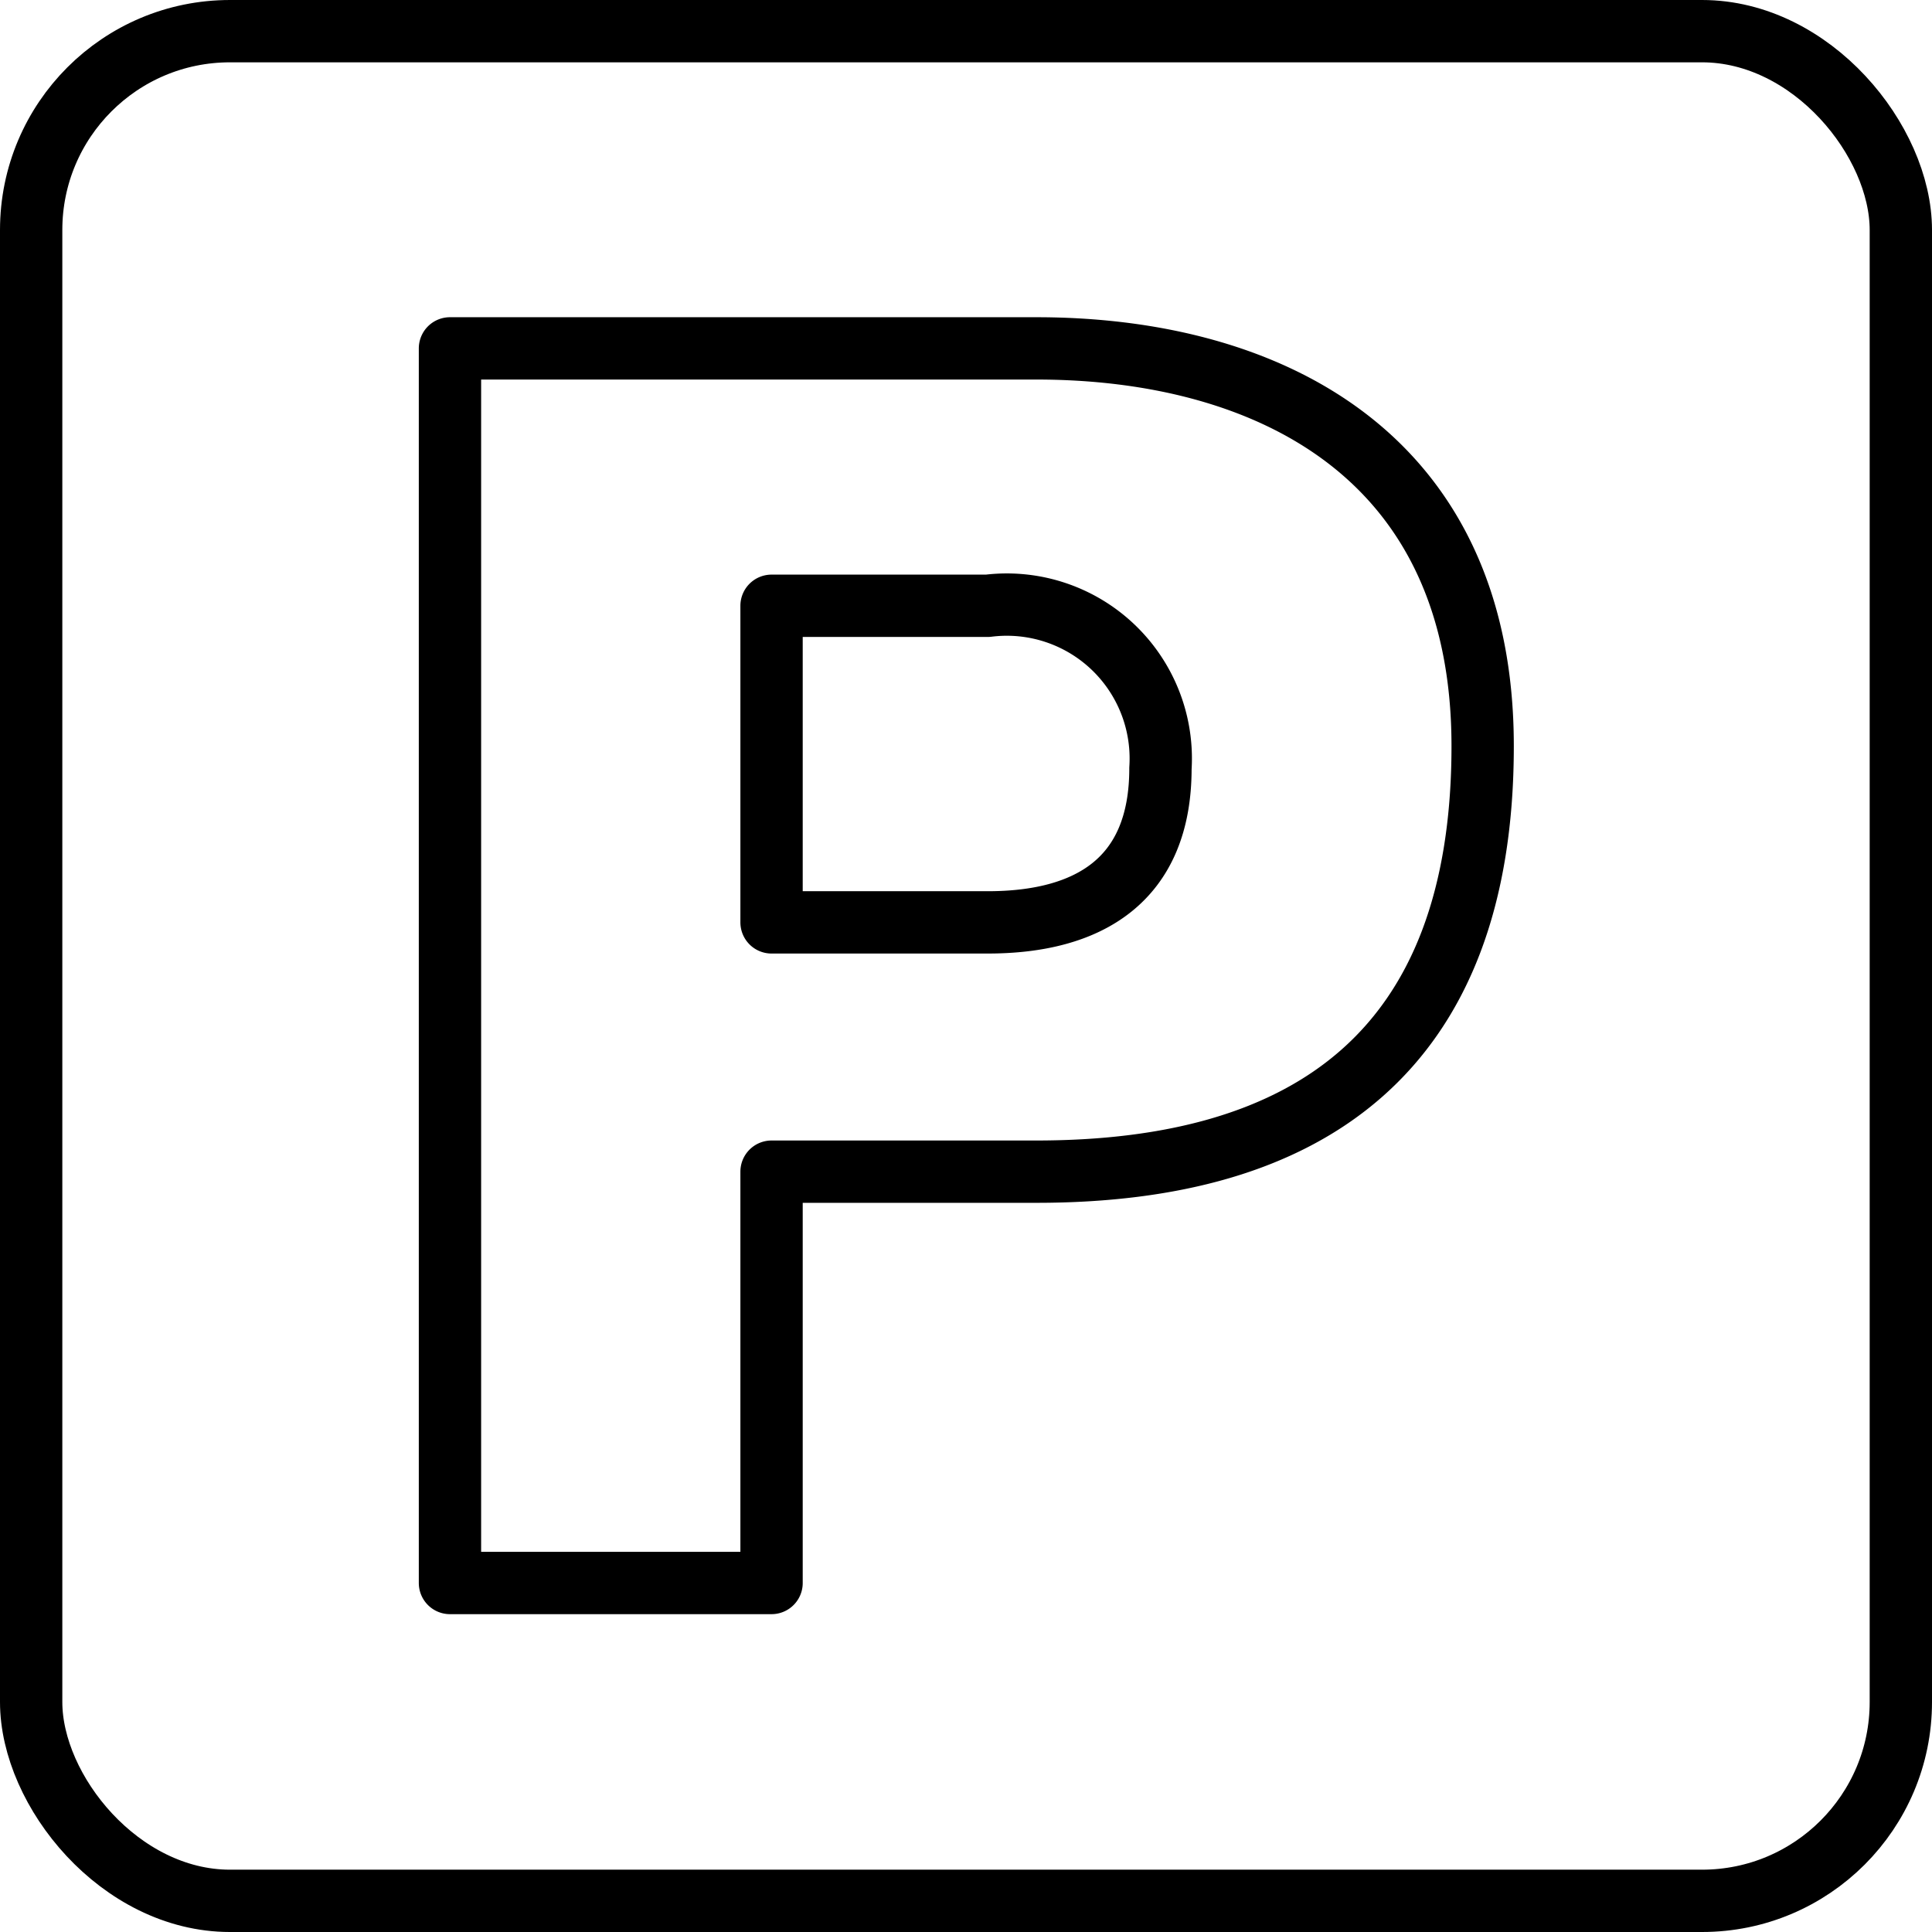 <svg xmlns="http://www.w3.org/2000/svg" viewBox="0 0 31 31"><defs><style>.cls-1{fill:none;stroke:#000;stroke-linecap:round;stroke-linejoin:round;}</style></defs><title>2 Car Parking facility 
</title><g id="Layer_2" data-name="Layer 2"><g id="Layer_1-2" data-name="Layer 1"><g id="Layer_2-2" data-name="Layer 2"><g id="Layer_1-2-2" data-name="Layer 1-2"><rect class="cls-1" x="0.5" y="0.5" width="30" height="30" rx="3.19" ry="3.19"/><path class="cls-1" d="M7.22,5.59h9.41c3.69,0,7.16,1.69,7.16,6.38,0,4.91-2.8,6.83-7.16,6.83H12.38v6.6H7.22Zm5.16,9.21h3.47c1.61,0,2.77-.67,2.77-2.47a2.47,2.47,0,0,0-2.77-2.61H12.38Z"/></g></g></g></g></svg>